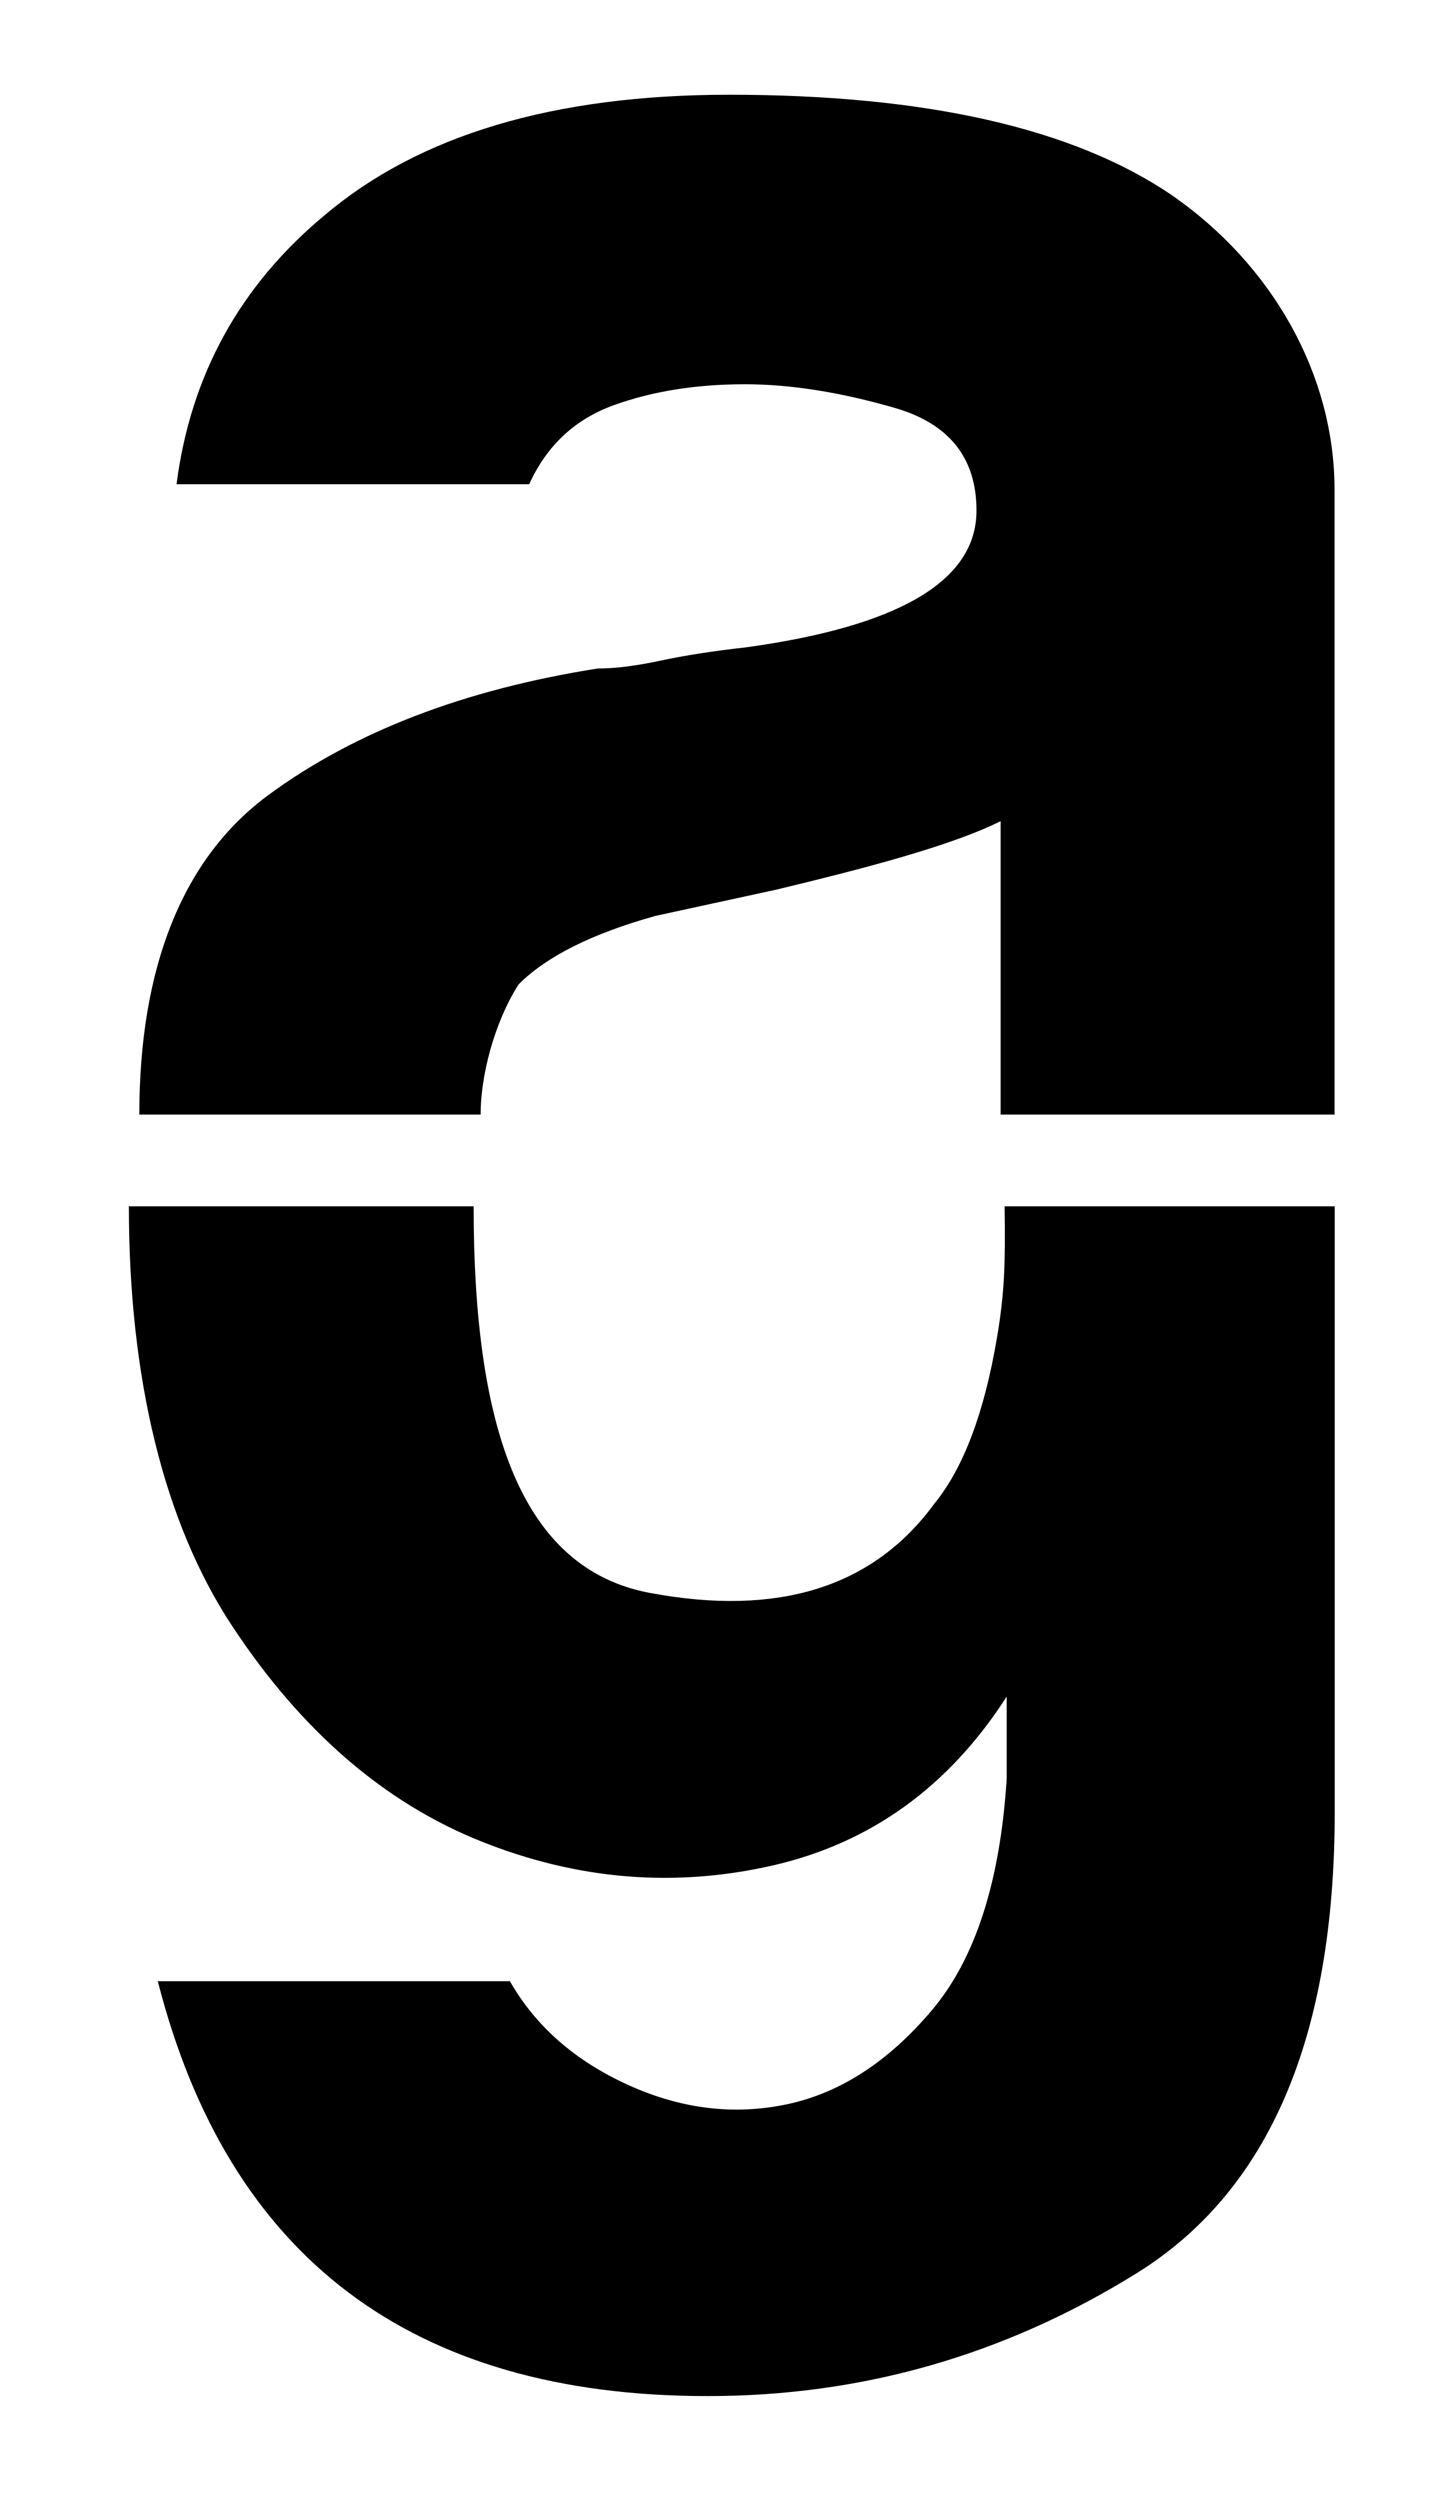 <?xml version="1.0" encoding="utf-8"?>
<!-- Generator: Adobe Illustrator 16.0.0, SVG Export Plug-In . SVG Version: 6.00 Build 0)  -->
<!DOCTYPE svg PUBLIC "-//W3C//DTD SVG 1.1//EN" "http://www.w3.org/Graphics/SVG/1.1/DTD/svg11.dtd">
<svg version="1.1" id="Calque_1" xmlns="http://www.w3.org/2000/svg" xmlns:xlink="http://www.w3.org/1999/xlink" x="0px" y="0px"
	 width="450px" height="787.2px" viewBox="0 0 450 787.2" enable-background="new 0 0 450 787.2" xml:space="preserve">
<g>
	<path d="M315.099,350.931v-50.956v-41.424c-15.492,7.744-42.963,14.906-70.56,21.543l-38.126,8.285
		c-19.89,5.54-34.264,12.718-43.093,21.544c-7.746,12.163-11.975,28.866-11.975,41.008H43.872
		c0-46.398,13.644-80.779,40.726-100.672c27.064-19.881,61.584-33.147,103.58-39.774c5.526,0,12.15-0.826,19.895-2.495
		c7.72-1.643,16.571-3.021,26.509-4.128c48.616-6.637,72.919-20.983,72.919-43.1c0-16.57-8.564-27.341-25.686-32.316
		c-17.14-4.96-32.877-7.461-47.233-7.461c-15.478,0-29.288,2.237-41.423,6.636c-12.176,4.432-21.01,12.724-26.518,24.856H55.592
		C60,118.248,75.483,90.068,101.996,67.958c29.83-25.402,72.359-38.127,127.624-38.127c61.855,0,108.265,10.514,139.204,31.49
		c32.041,22.12,51.426,56.847,51.426,92.818v182.663v14.129H315.099z"/>
	<path d="M420.304,379.823v190.811c0,70.862-20.768,119.234-62.277,145.045c-41.531,25.831-86.576,38.745-135.177,38.745
		c-93.171,0-150.906-43.547-173.16-130.624h110.883c8.091,14.168,20.509,25.064,37.213,32.651
		c16.705,7.599,33.415,9.617,50.124,6.075c16.704-3.562,31.901-13.422,45.567-29.617c13.675-16.201,21.502-40.509,23.538-72.909
		v-25.818c-18.223,28.357-42.789,46.089-73.657,53.166c-30.912,7.066-61.525,4.552-91.9-7.604
		c-30.376-12.138-56.464-34.669-78.226-67.593c-21.783-32.889-32.648-78.641-32.648-132.327h108.565
		c0,69.868,14.968,114.11,55.475,121.708c40.479,7.585,70.372-1.768,89.614-28.1c9.111-11.137,15.742-28.596,19.743-52.414
		c2.331-13.887,2.654-22.799,2.372-41.194H420.304z"/>
</g>
</svg>
